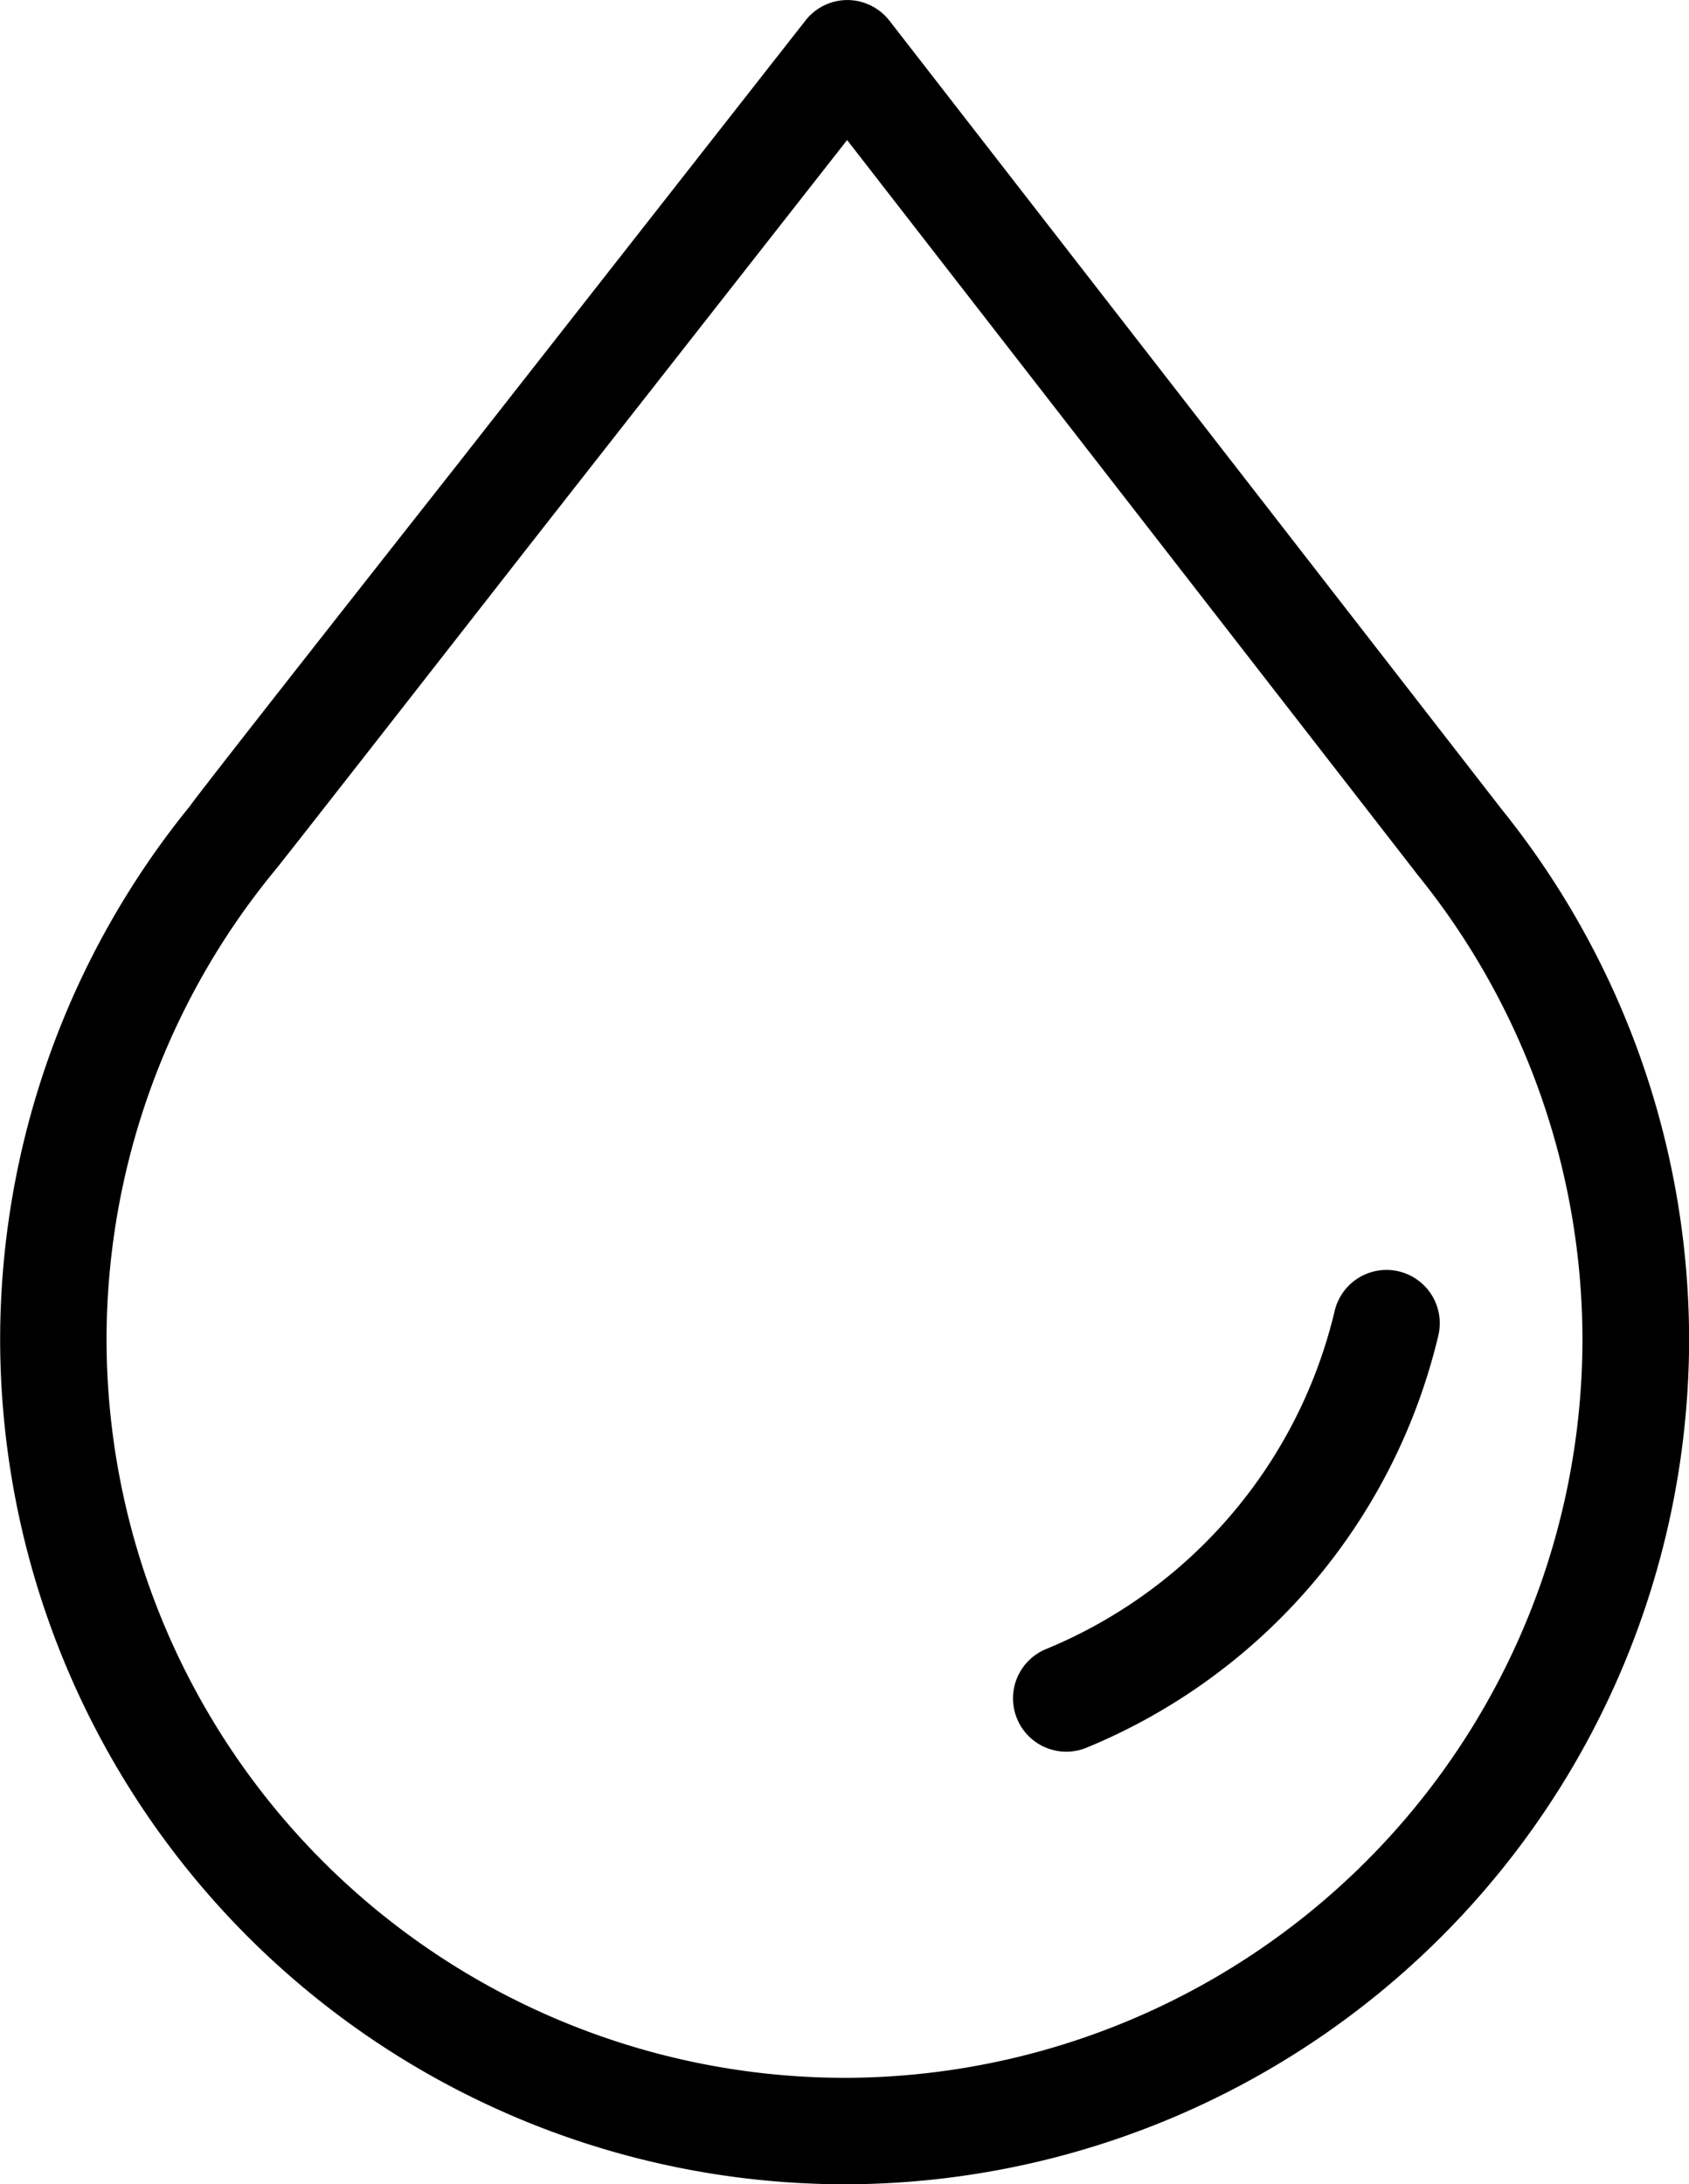 <?xml version="1.0" encoding="UTF-8"?> <svg xmlns="http://www.w3.org/2000/svg" data-v-71d5bd3c="" viewBox="0 0 47.236 61.075"><g data-v-71d5bd3c="" transform="translate(0 0)"><g data-v-71d5bd3c="" transform="translate(28.331 35.508)"><path data-v-71d5bd3c="" d="M2556.952-1462.83a1.49,1.49,0,0,0-1.791,1.109,13.633,13.633,0,0,1-8.072,9.453,1.49,1.49,0,0,0-.811,1.945,1.489,1.489,0,0,0,1.379.924,1.5,1.5,0,0,0,.566-.112,16.621,16.621,0,0,0,9.838-11.526A1.491,1.491,0,0,0,2556.952-1462.83Z" transform="translate(-2546.166 1462.87)"></path></g><path data-v-71d5bd3c="" d="M2564.179-1470.3l-.015-.021-17.083-22a1.5,1.5,0,0,0-1.174-.576h0a1.489,1.489,0,0,0-1.172.571l-9.761,12.448c-.444.565-7.191,9.124-7.457,9.521a23.653,23.653,0,0,0-5.306,14.917,23.644,23.644,0,0,0,23.617,23.617,23.645,23.645,0,0,0,23.618-23.617A23.665,23.665,0,0,0,2564.179-1470.3Zm-18.355,35.5a20.661,20.661,0,0,1-20.637-20.638,20.665,20.665,0,0,1,4.719-13.136c.368-.445,6.975-8.911,7.409-9.463l8.583-10.945,15.875,20.44c.018.026.037.051.057.076a20.677,20.677,0,0,1,4.633,13.029A20.661,20.661,0,0,1,2545.824-1434.8Z" transform="translate(-2522.207 1492.898)"></path></g></svg> 
